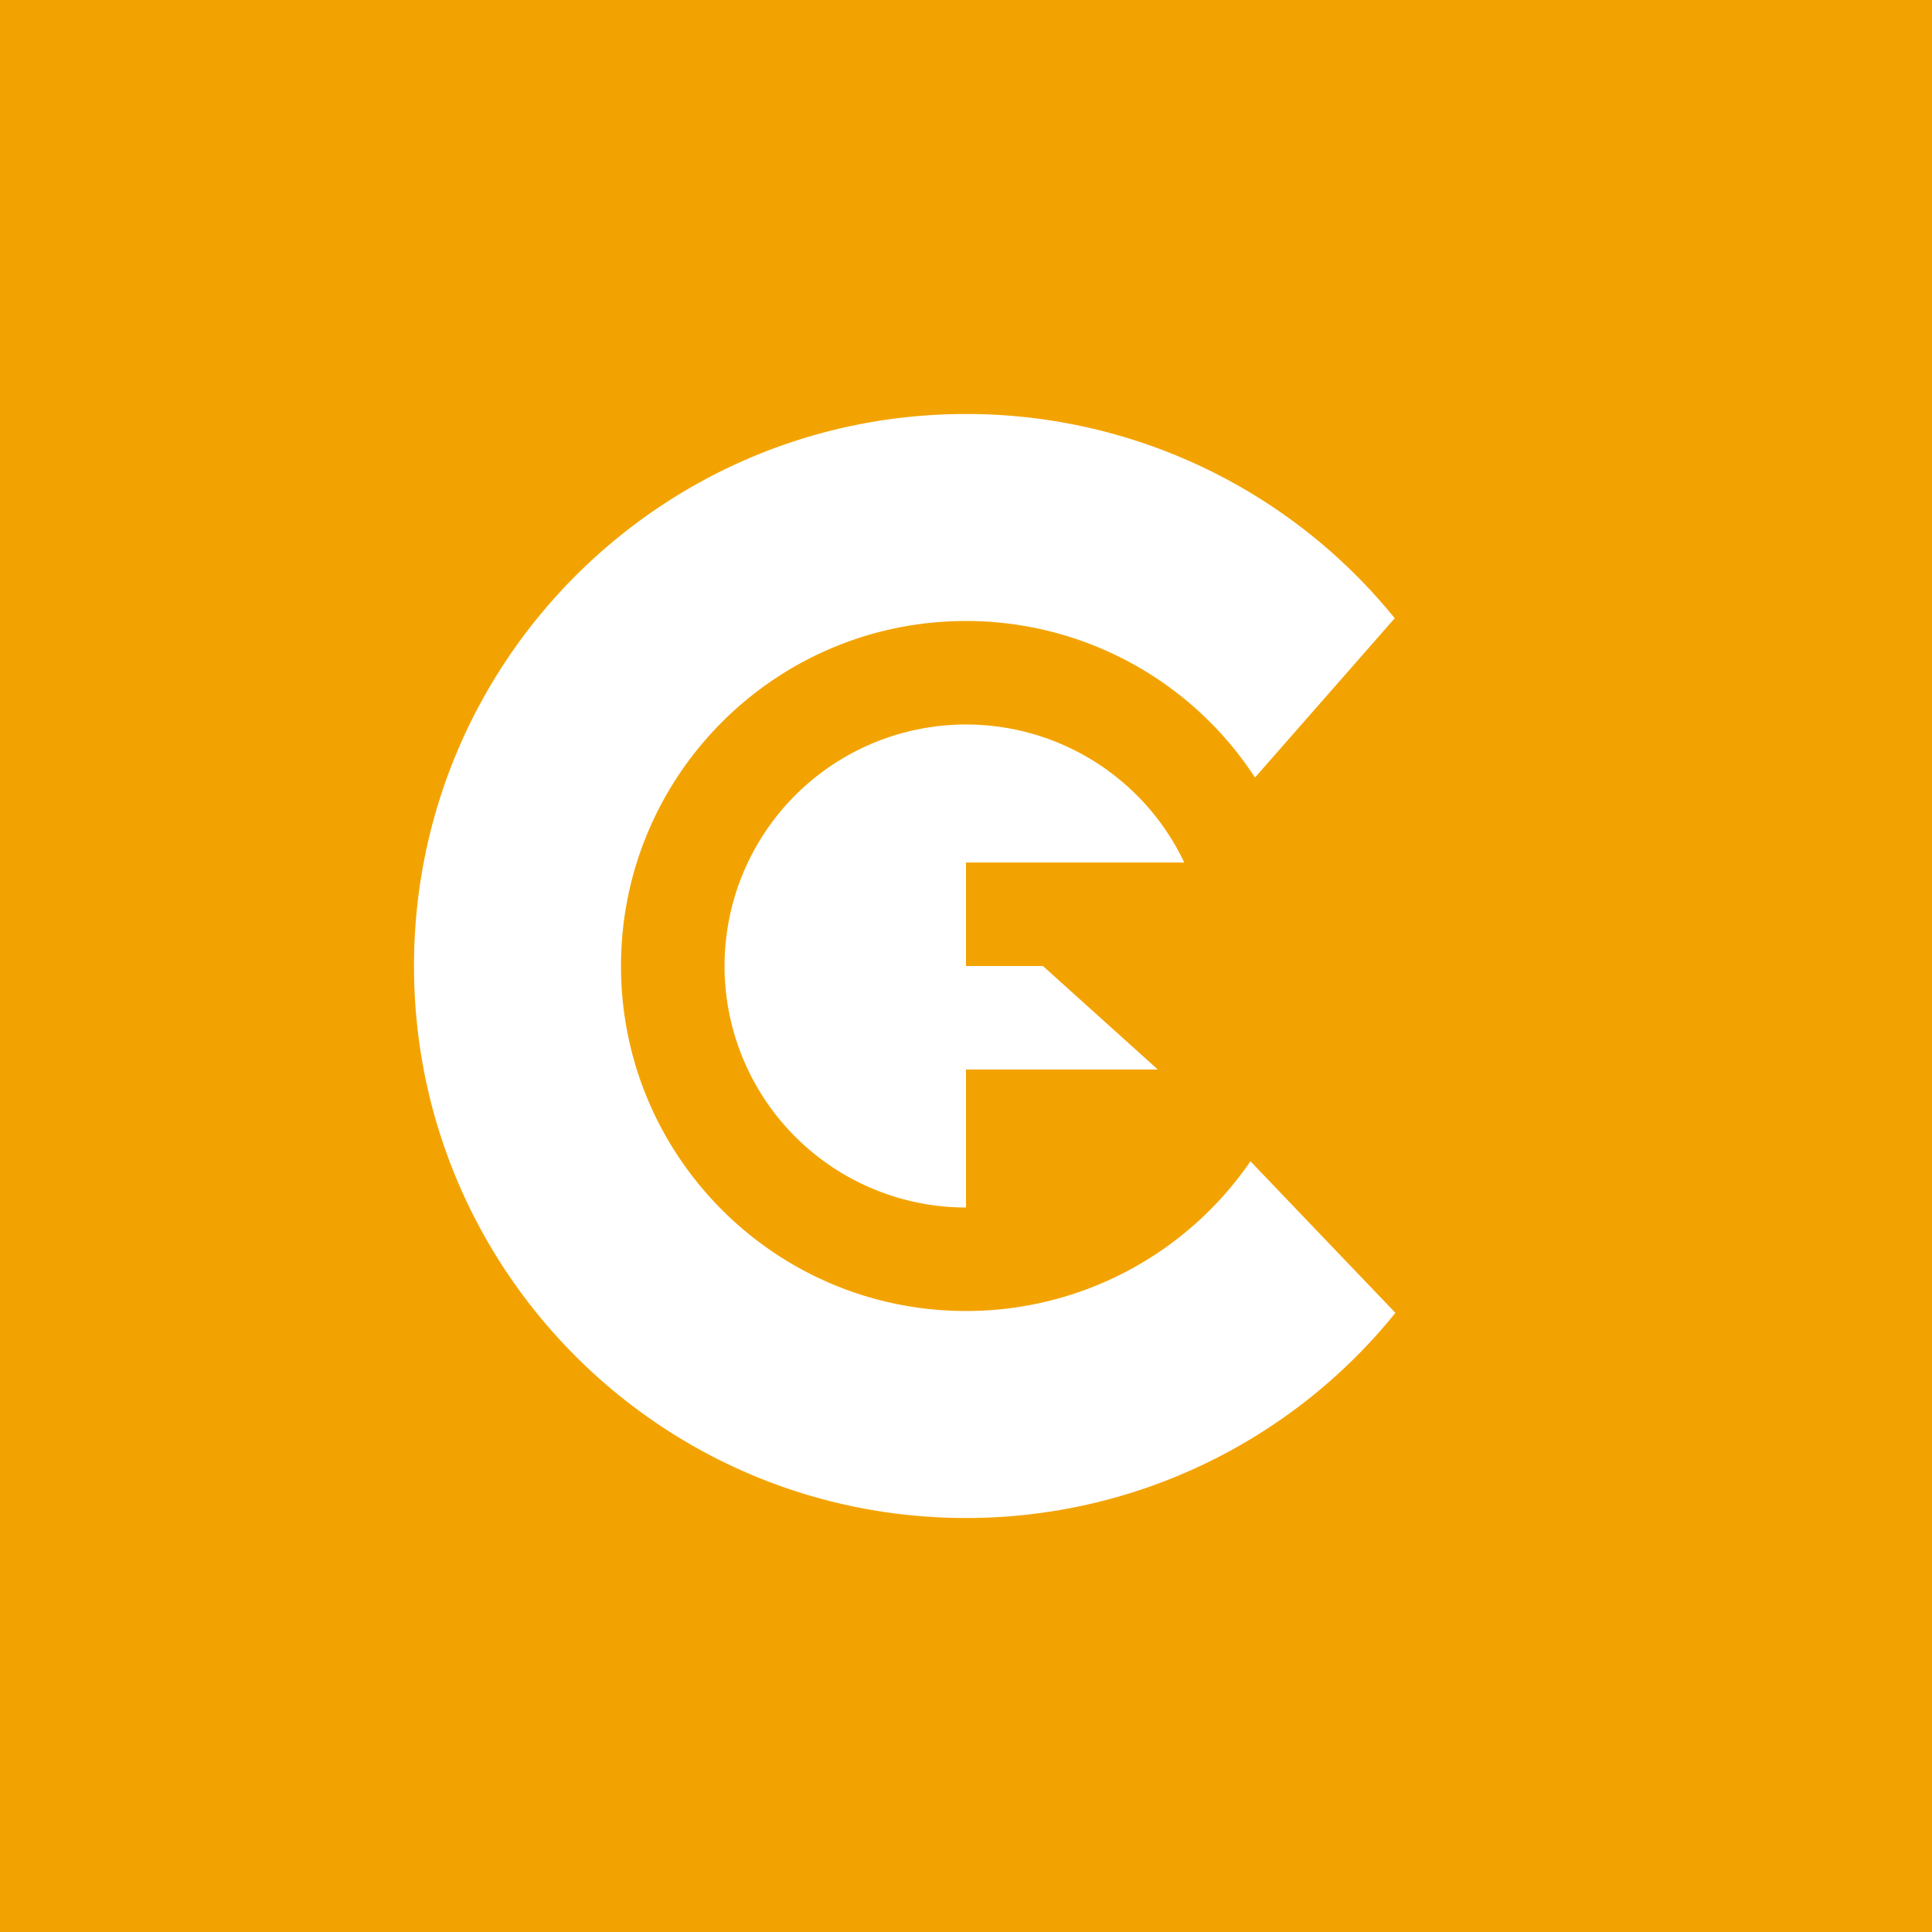 ﻿<?xml version="1.0" standalone="no"?>
<!DOCTYPE svg PUBLIC "-//W3C//DTD SVG 1.1//EN" 
"http://www.w3.org/Graphics/SVG/1.1/DTD/svg11.dtd">
<svg width="56" height="56" xmlns="http://www.w3.org/2000/svg"><path fill="#F3A301" d="M0 0h56v56H0z"/><path d="M28 44a15.97 15.97 0 0012.447-5.946l-4.202-4.394A9.989 9.989 0 0128 38c-5.523 0-10-4.477-10-10s4.477-10 10-10a9.992 9.992 0 018.377 4.537l4.05-4.617A15.969 15.969 0 0028 12c-8.837 0-16 7.163-16 16s7.163 16 16 16zm0-19h6.326A7 7 0 1028 35v-4h5.56l-3.33-3H28v-3z" fill="#fff"/></svg>